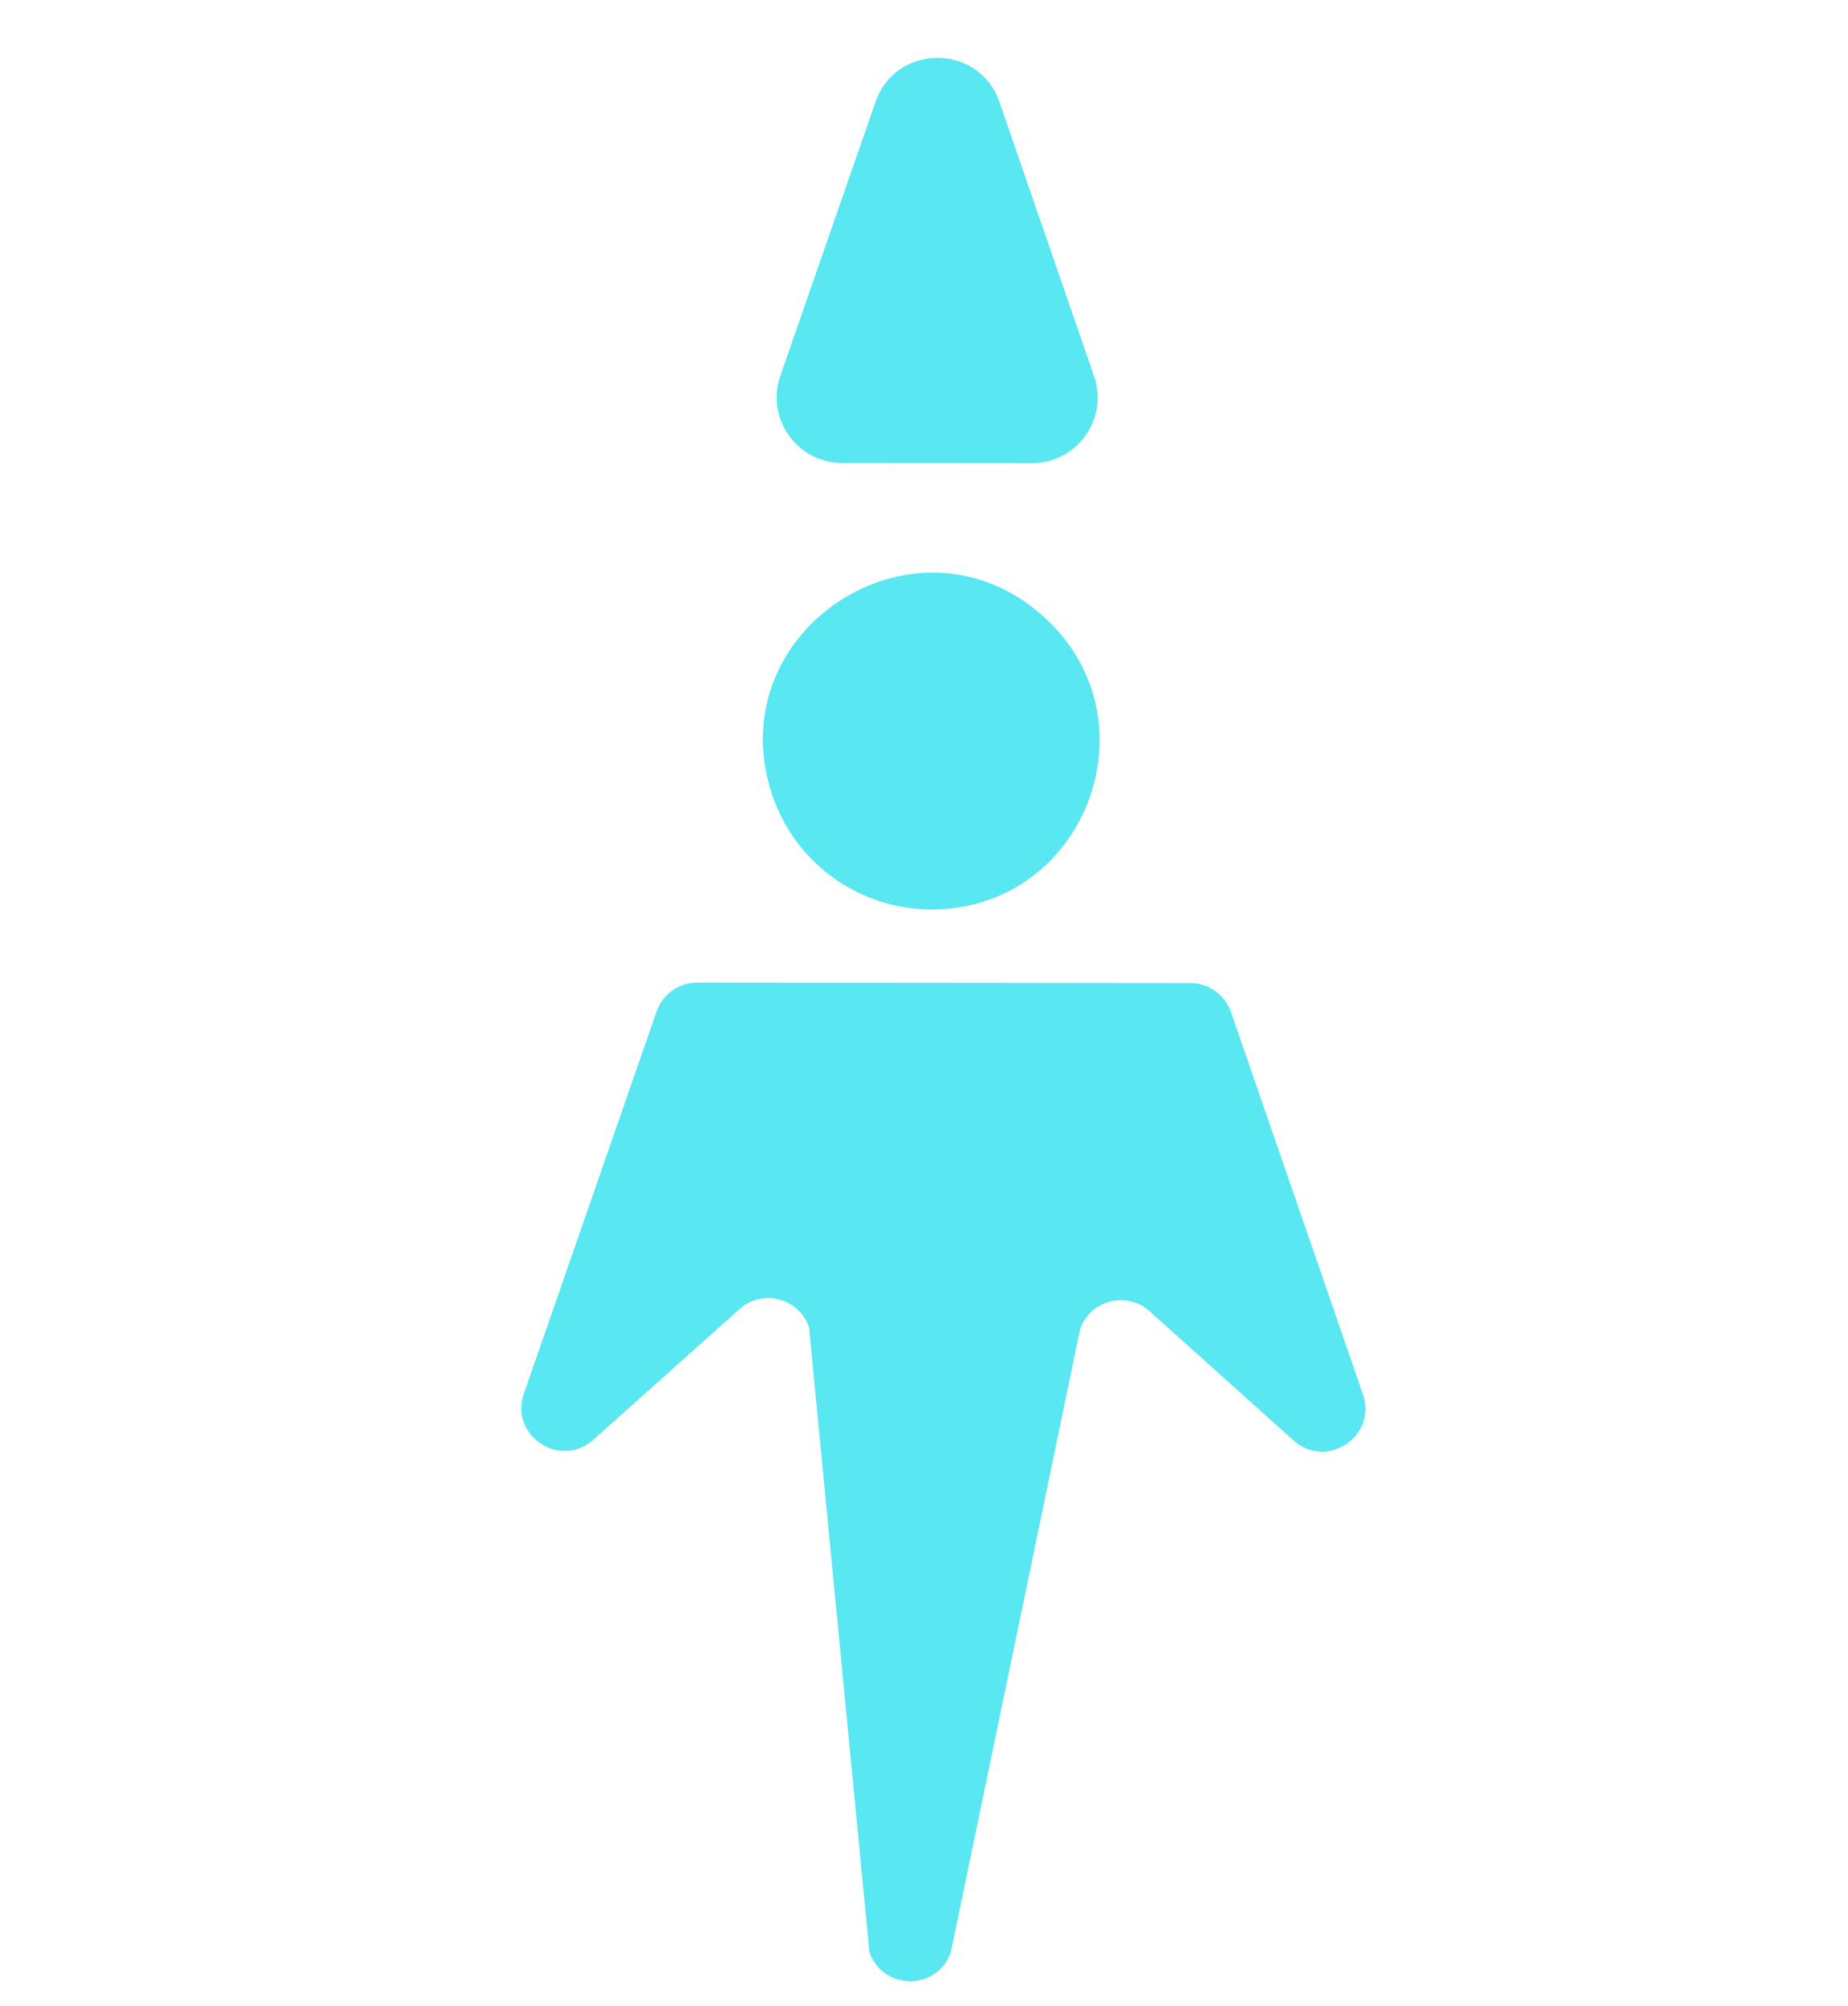 <svg width="47" height="51" viewBox="0 0 47 51" fill="none" xmlns="http://www.w3.org/2000/svg">
<path fill-rule="evenodd" clip-rule="evenodd" d="M31.308 25.733L34.664 35.451C35.033 36.519 33.739 37.378 32.898 36.624L29.235 33.338C28.653 32.816 27.726 33.055 27.47 33.794L24.182 49.638C23.84 50.62 22.451 50.618 22.112 49.636L20.575 33.743C20.319 33.003 19.393 32.762 18.81 33.283L15.088 36.609C14.245 37.361 12.953 36.5 13.324 35.433L16.698 25.719C16.852 25.279 17.267 24.983 17.734 24.984L30.274 24.995C30.741 24.996 31.156 25.292 31.308 25.733Z" fill="#59E7F2"/>
<path fill-rule="evenodd" clip-rule="evenodd" d="M19.652 20.247C18.215 16.082 23.26 12.732 26.54 15.675C29.456 18.292 27.603 23.126 23.685 23.123C21.865 23.121 20.246 21.967 19.652 20.247Z" fill="#59E7F2"/>
<path fill-rule="evenodd" clip-rule="evenodd" d="M19.846 9.556L22.267 2.591C22.786 1.095 24.902 1.098 25.419 2.594L27.825 9.564C28.199 10.648 27.393 11.777 26.247 11.776L21.42 11.772C20.273 11.771 19.469 10.639 19.846 9.556Z" fill="#59E7F2"/>
</svg>
